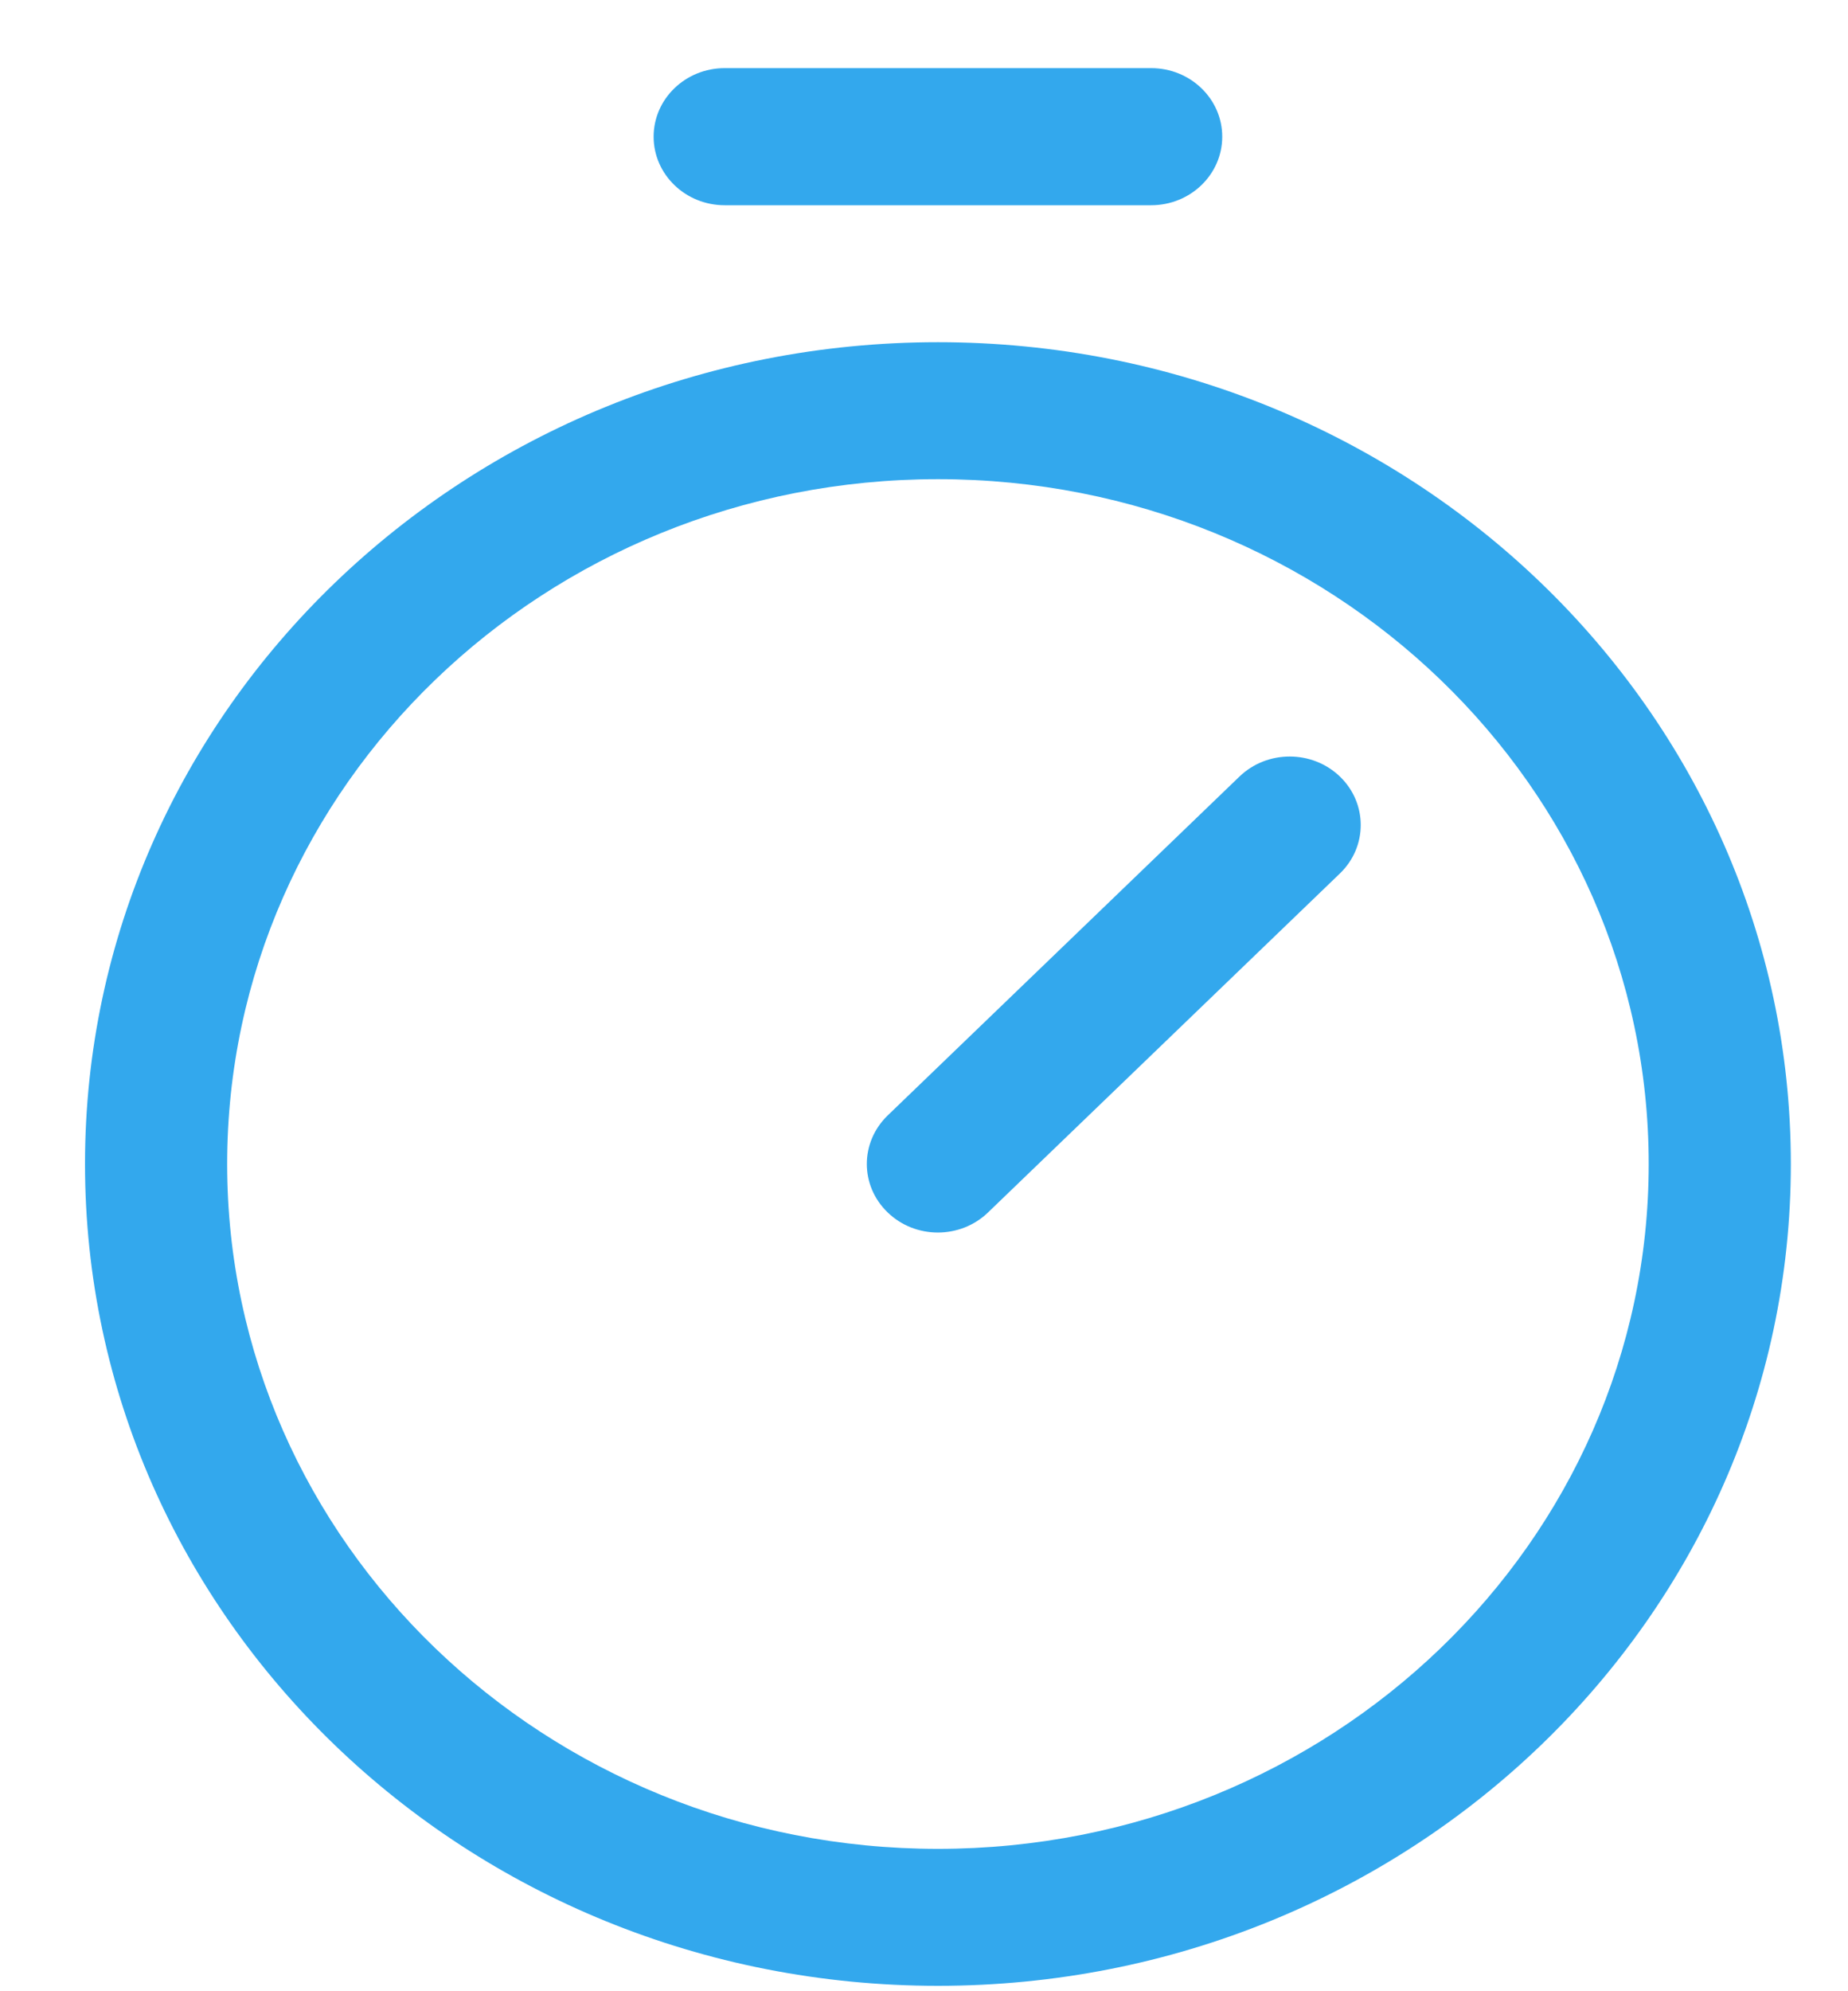 <svg width="13" height="14" viewBox="0 0 13 14" fill="none" xmlns="http://www.w3.org/2000/svg">
<g id="Vector">
<path fill-rule="evenodd" clip-rule="evenodd" d="M6.598 3.369C3.836 3.369 1.598 5.525 1.598 8.184C1.598 10.843 3.836 12.999 6.598 12.999C9.359 12.999 11.598 10.843 11.598 8.184C11.598 5.525 9.359 3.369 6.598 3.369ZM0.598 8.184C0.598 4.993 3.284 2.406 6.598 2.406C9.911 2.406 12.598 4.993 12.598 8.184C12.598 11.375 9.911 13.962 6.598 13.962C3.284 13.962 0.598 11.375 0.598 8.184Z" fill="#33A8ED"/>
<path fill-rule="evenodd" clip-rule="evenodd" d="M9.426 5.46C9.621 5.648 9.621 5.953 9.426 6.141L6.951 8.524C6.756 8.713 6.439 8.713 6.244 8.524C6.049 8.336 6.049 8.032 6.244 7.843L8.719 5.46C8.914 5.272 9.231 5.272 9.426 5.46Z" fill="#33A8ED"/>
<path fill-rule="evenodd" clip-rule="evenodd" d="M4.598 0.961C4.598 0.695 4.822 0.479 5.098 0.479H8.098C8.374 0.479 8.598 0.695 8.598 0.961C8.598 1.227 8.374 1.443 8.098 1.443H5.098C4.822 1.443 4.598 1.227 4.598 0.961Z" fill="#33A8ED"/>
</g>
</svg>
